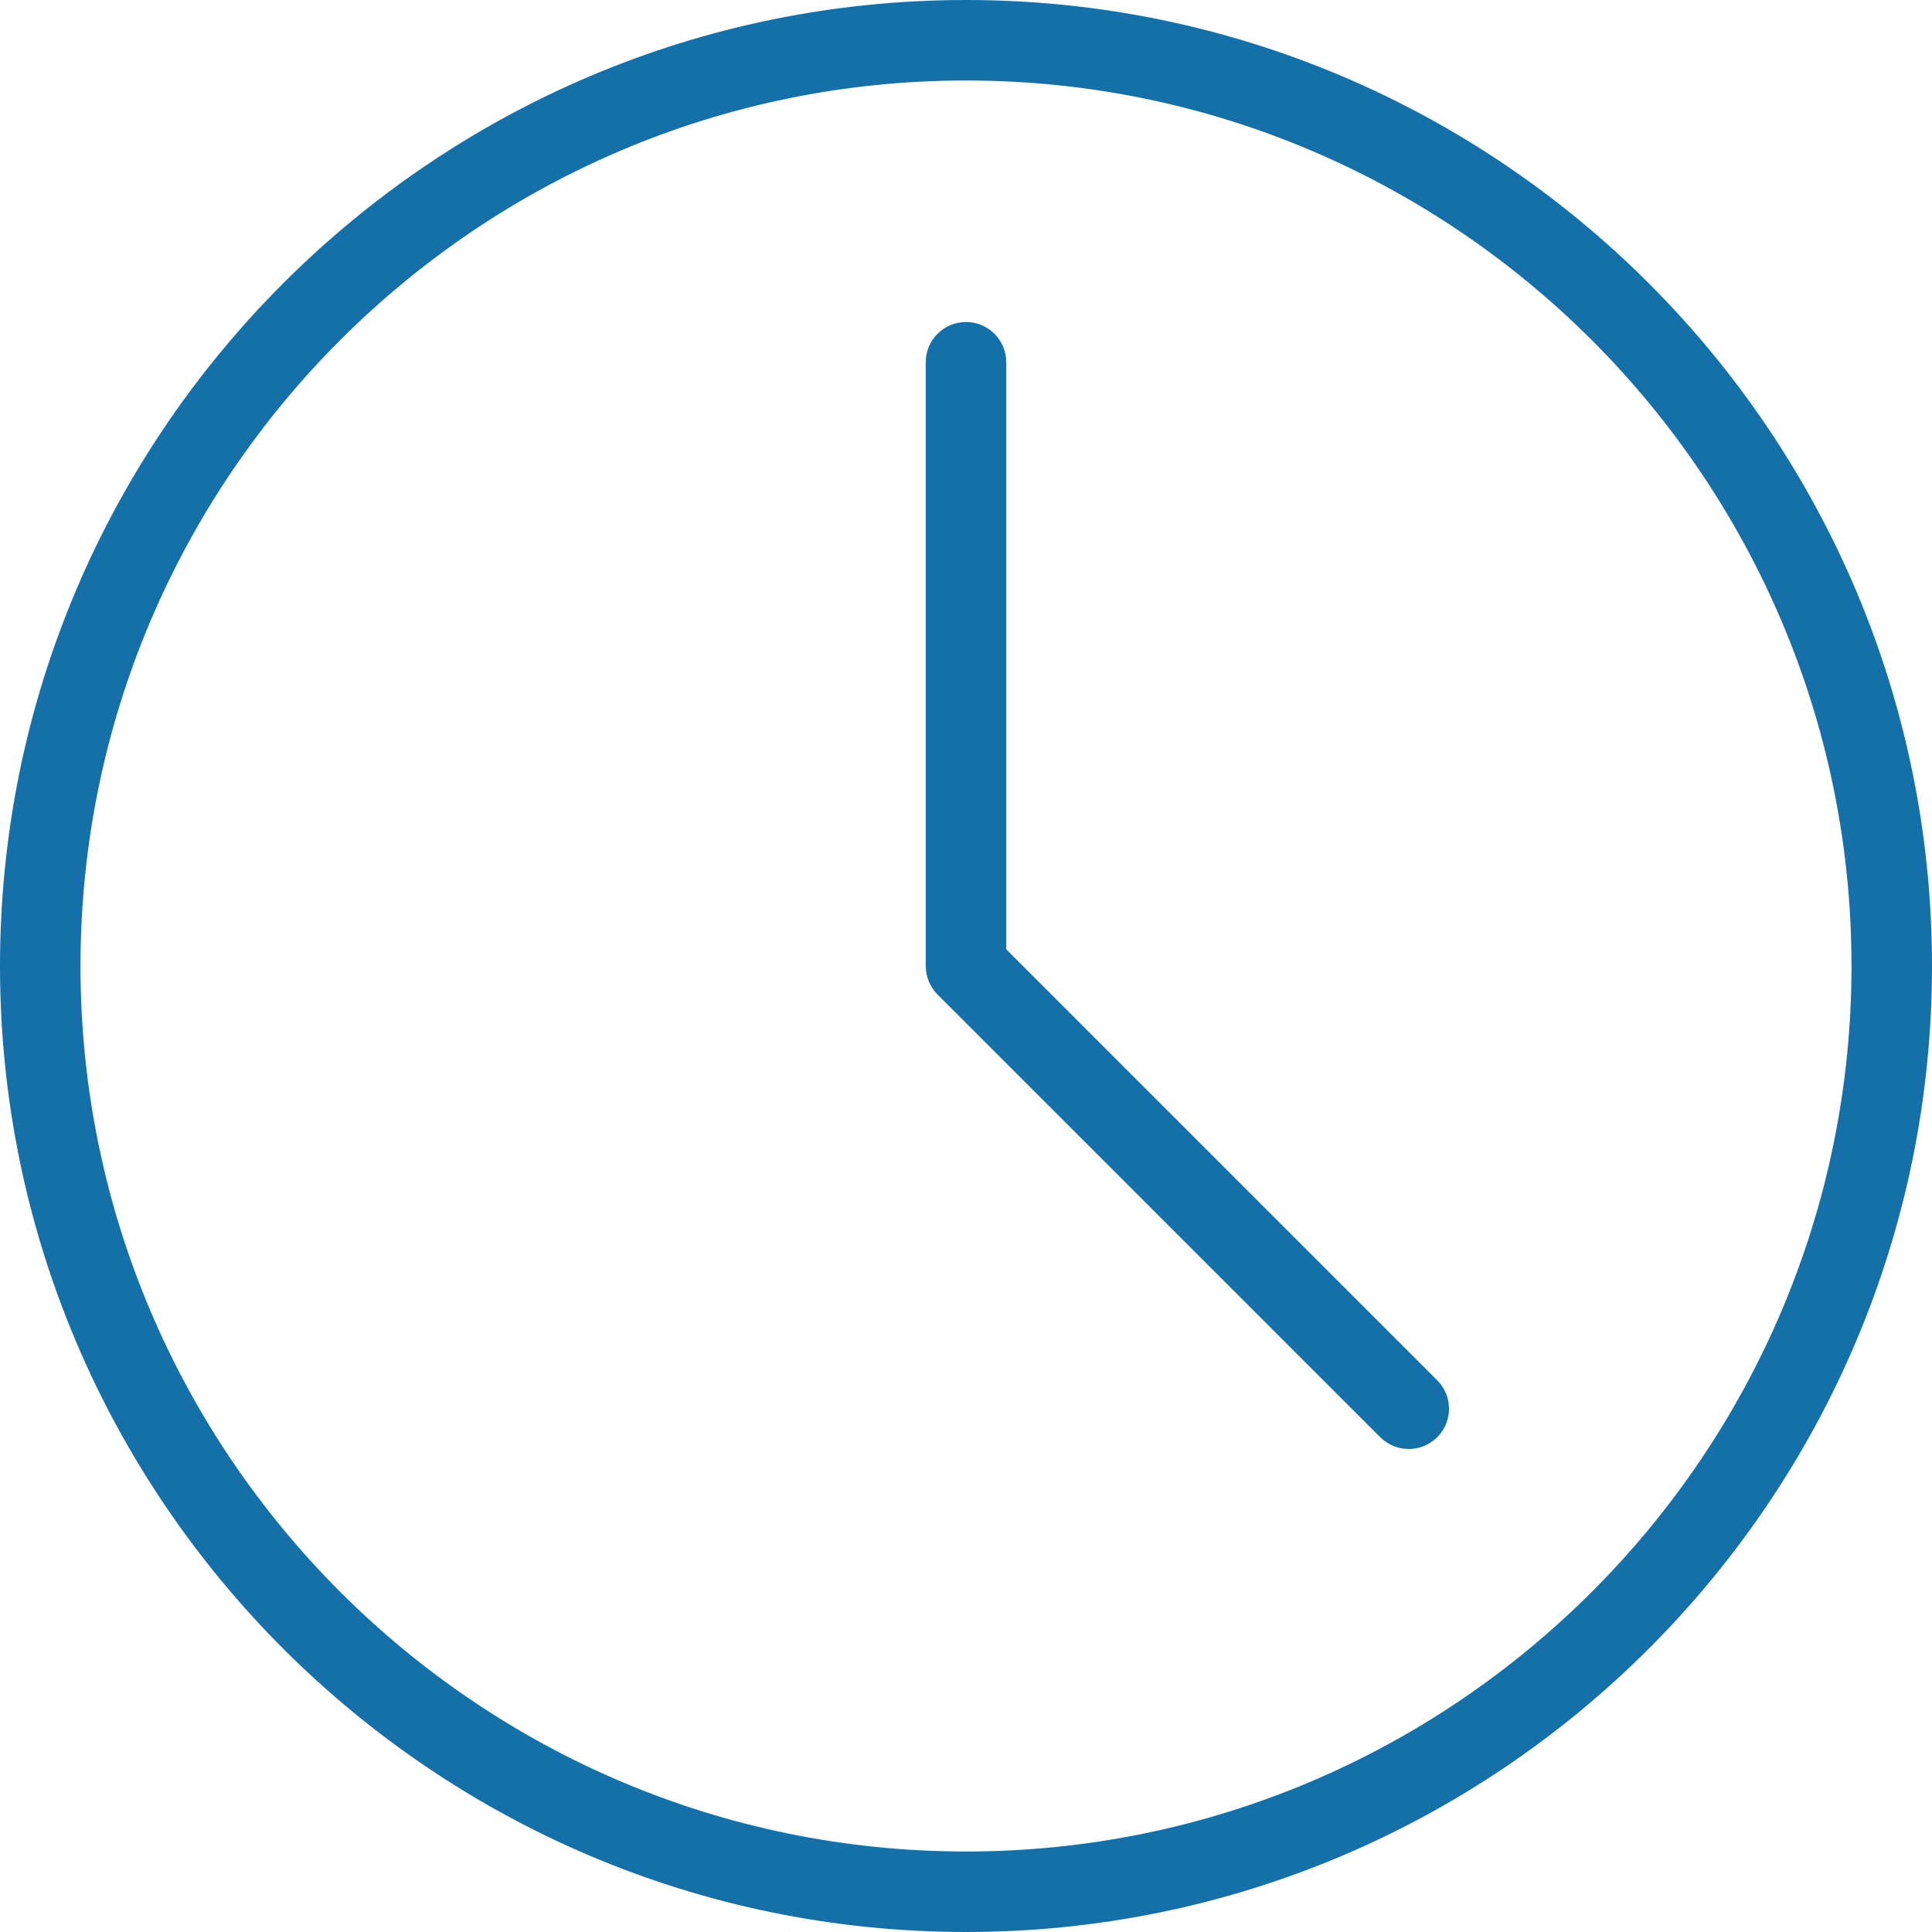 <?xml version="1.0" encoding="UTF-8"?> <svg xmlns="http://www.w3.org/2000/svg" xmlns:xlink="http://www.w3.org/1999/xlink" xmlns:svgjs="http://svgjs.com/svgjs" width="512" height="512" x="0" y="0" viewBox="0 0 24 24" style="enable-background:new 0 0 512 512" xml:space="preserve" class=""> <g> <g xmlns="http://www.w3.org/2000/svg"> <path d="m12 24c-6.617 0-12-5.383-12-12s5.383-12 12-12 12 5.383 12 12-5.383 12-12 12zm0-23c-6.065 0-11 4.935-11 11s4.935 11 11 11 11-4.935 11-11-4.935-11-11-11z" fill="#1570a9" data-original="#000000" style=""></path> </g> <g xmlns="http://www.w3.org/2000/svg"> <path d="m17.5 18c-.128 0-.256-.049-.354-.146l-5.5-5.5c-.093-.094-.146-.221-.146-.354v-7.5c0-.276.224-.5.5-.5s.5.224.5.5v7.293l5.354 5.354c.195.195.195.512 0 .707-.098.097-.226.146-.354.146z" fill="#1570a9" data-original="#000000" style=""></path> </g> </g> </svg> 